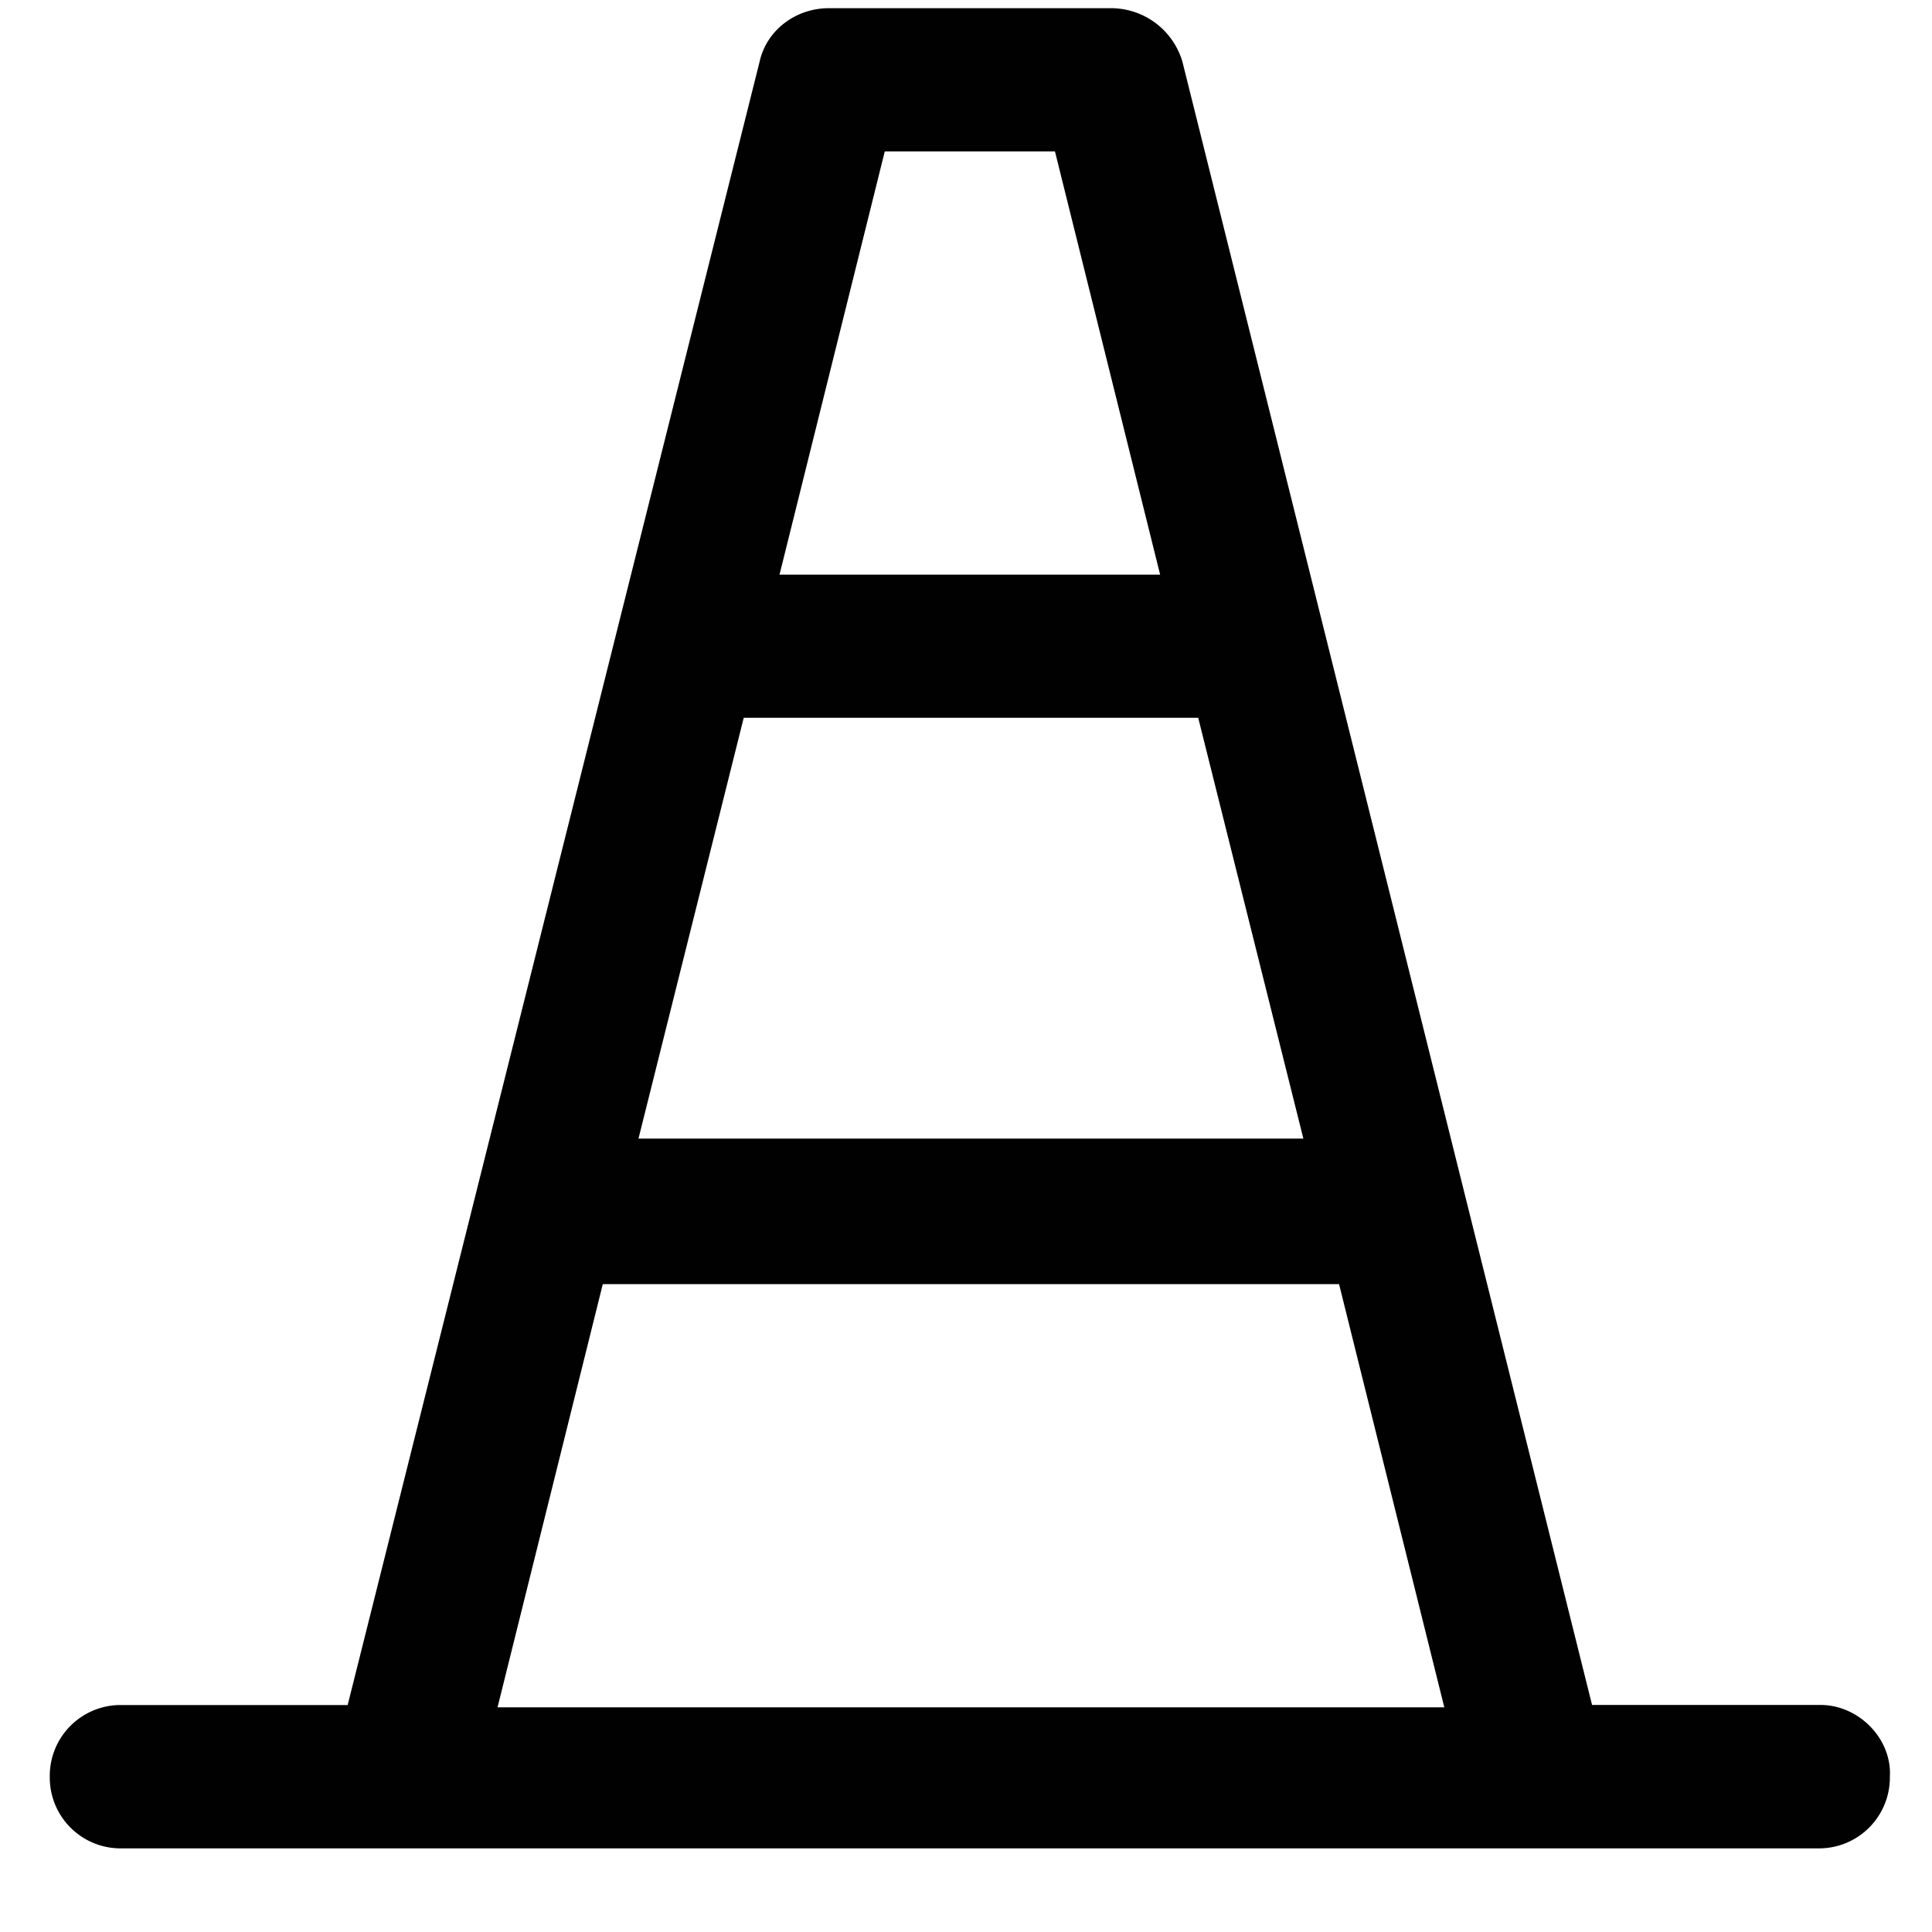 <svg xmlns="http://www.w3.org/2000/svg" width="21" height="21" viewBox="0 0 21 21" fill="none"><path d="M19.787 18.532h-2.482L12.853.673a.81.81 0 0 0-.778-.584H9.01c-.365 0-.68.243-.754.584l-4.477 17.86H1.32a.77.77 0 0 0-.779.779.77.77 0 0 0 .779.779h18.443a.77.77 0 0 0 .779-.779c.024-.414-.34-.78-.754-.78zM8.084 7.802h4.94l1.143 4.574H6.94l1.144-4.574zm1.533-6.156h1.85l1.143 4.6H8.473l1.144-4.6zM6.55 13.958h8.005l1.144 4.6H5.408l1.144-4.6z" fill="#010101"/></svg>